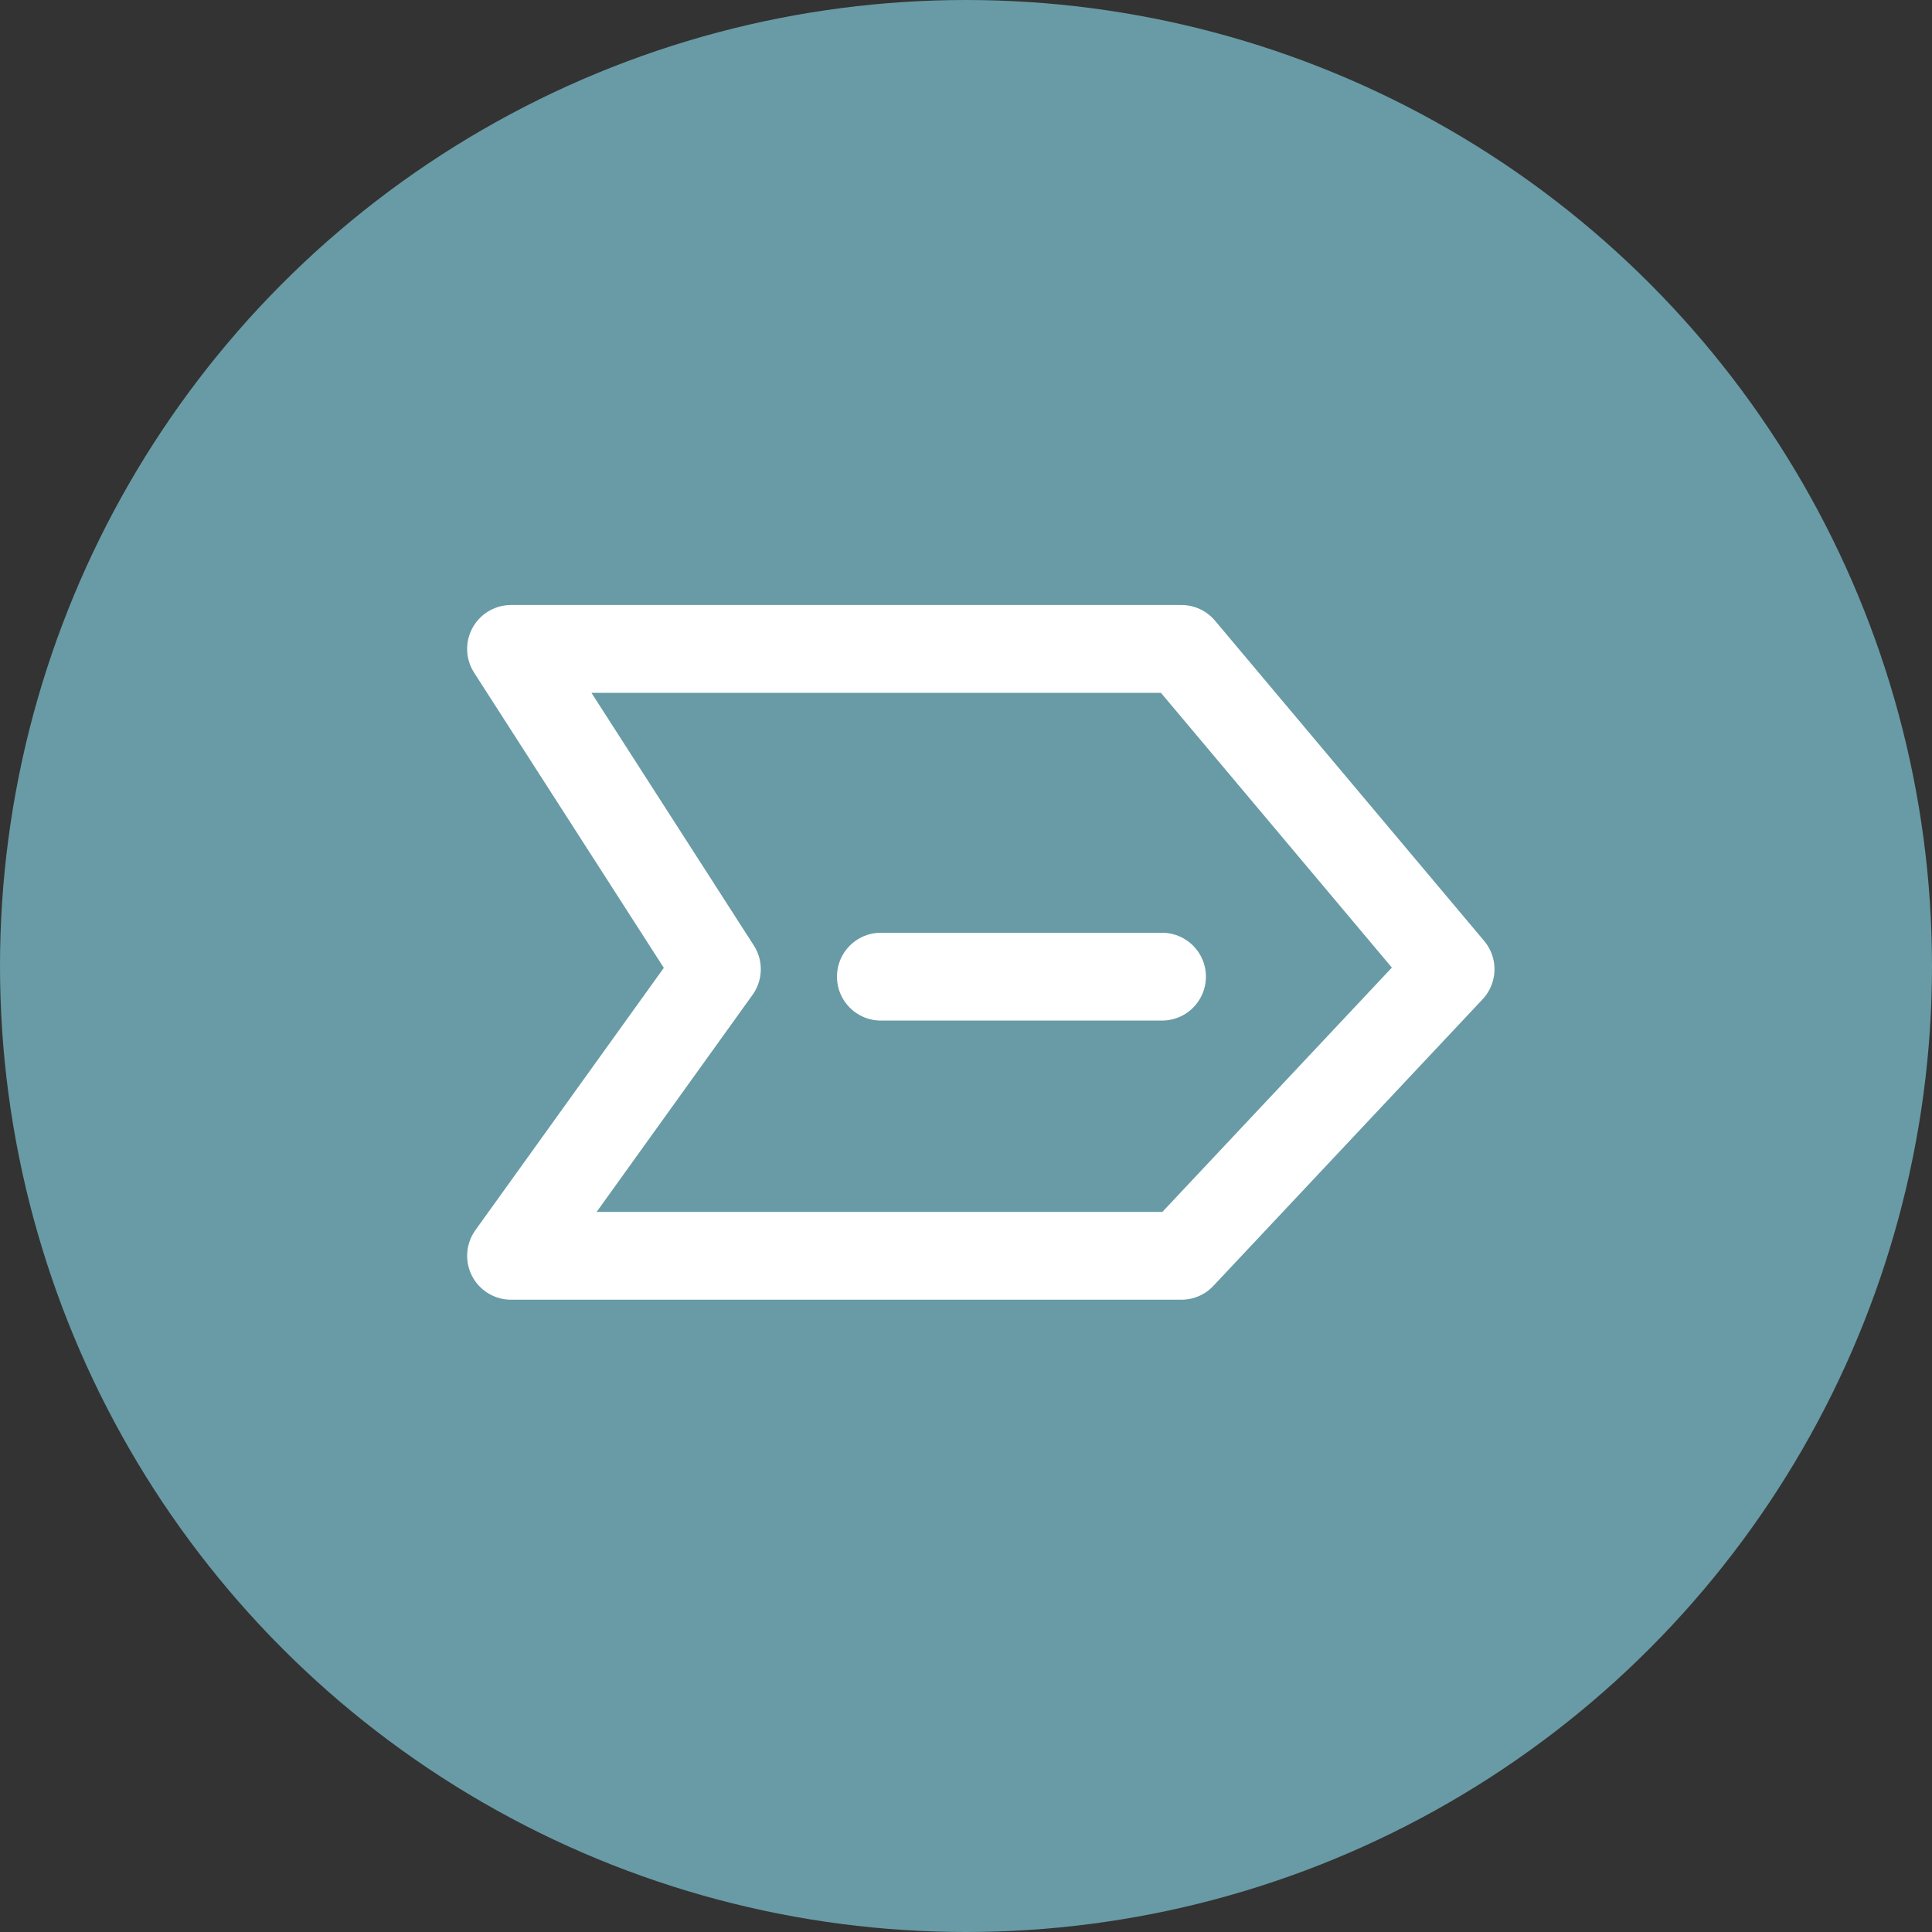 <?xml version="1.0" encoding="UTF-8"?> <svg xmlns="http://www.w3.org/2000/svg" width="33" height="33" viewBox="0 0 33 33" fill="none"><rect x="0" y="0" width="33" height="33" fill="#333333" stroke="none"/> <circle cx="16.5" cy="16.5" r="16.5" fill="#689BA5"></circle> <path d="M15.046 16.682H19.848" stroke="white" stroke-width="1.5" stroke-linecap="round" stroke-linejoin="round"></path> <path d="M20.179 11.084H8.729L12.245 16.555L8.729 21.45H20.179L24.777 16.555L20.179 11.084Z" stroke="white" stroke-width="1.5" stroke-linecap="round" stroke-linejoin="round"></path> </svg> 